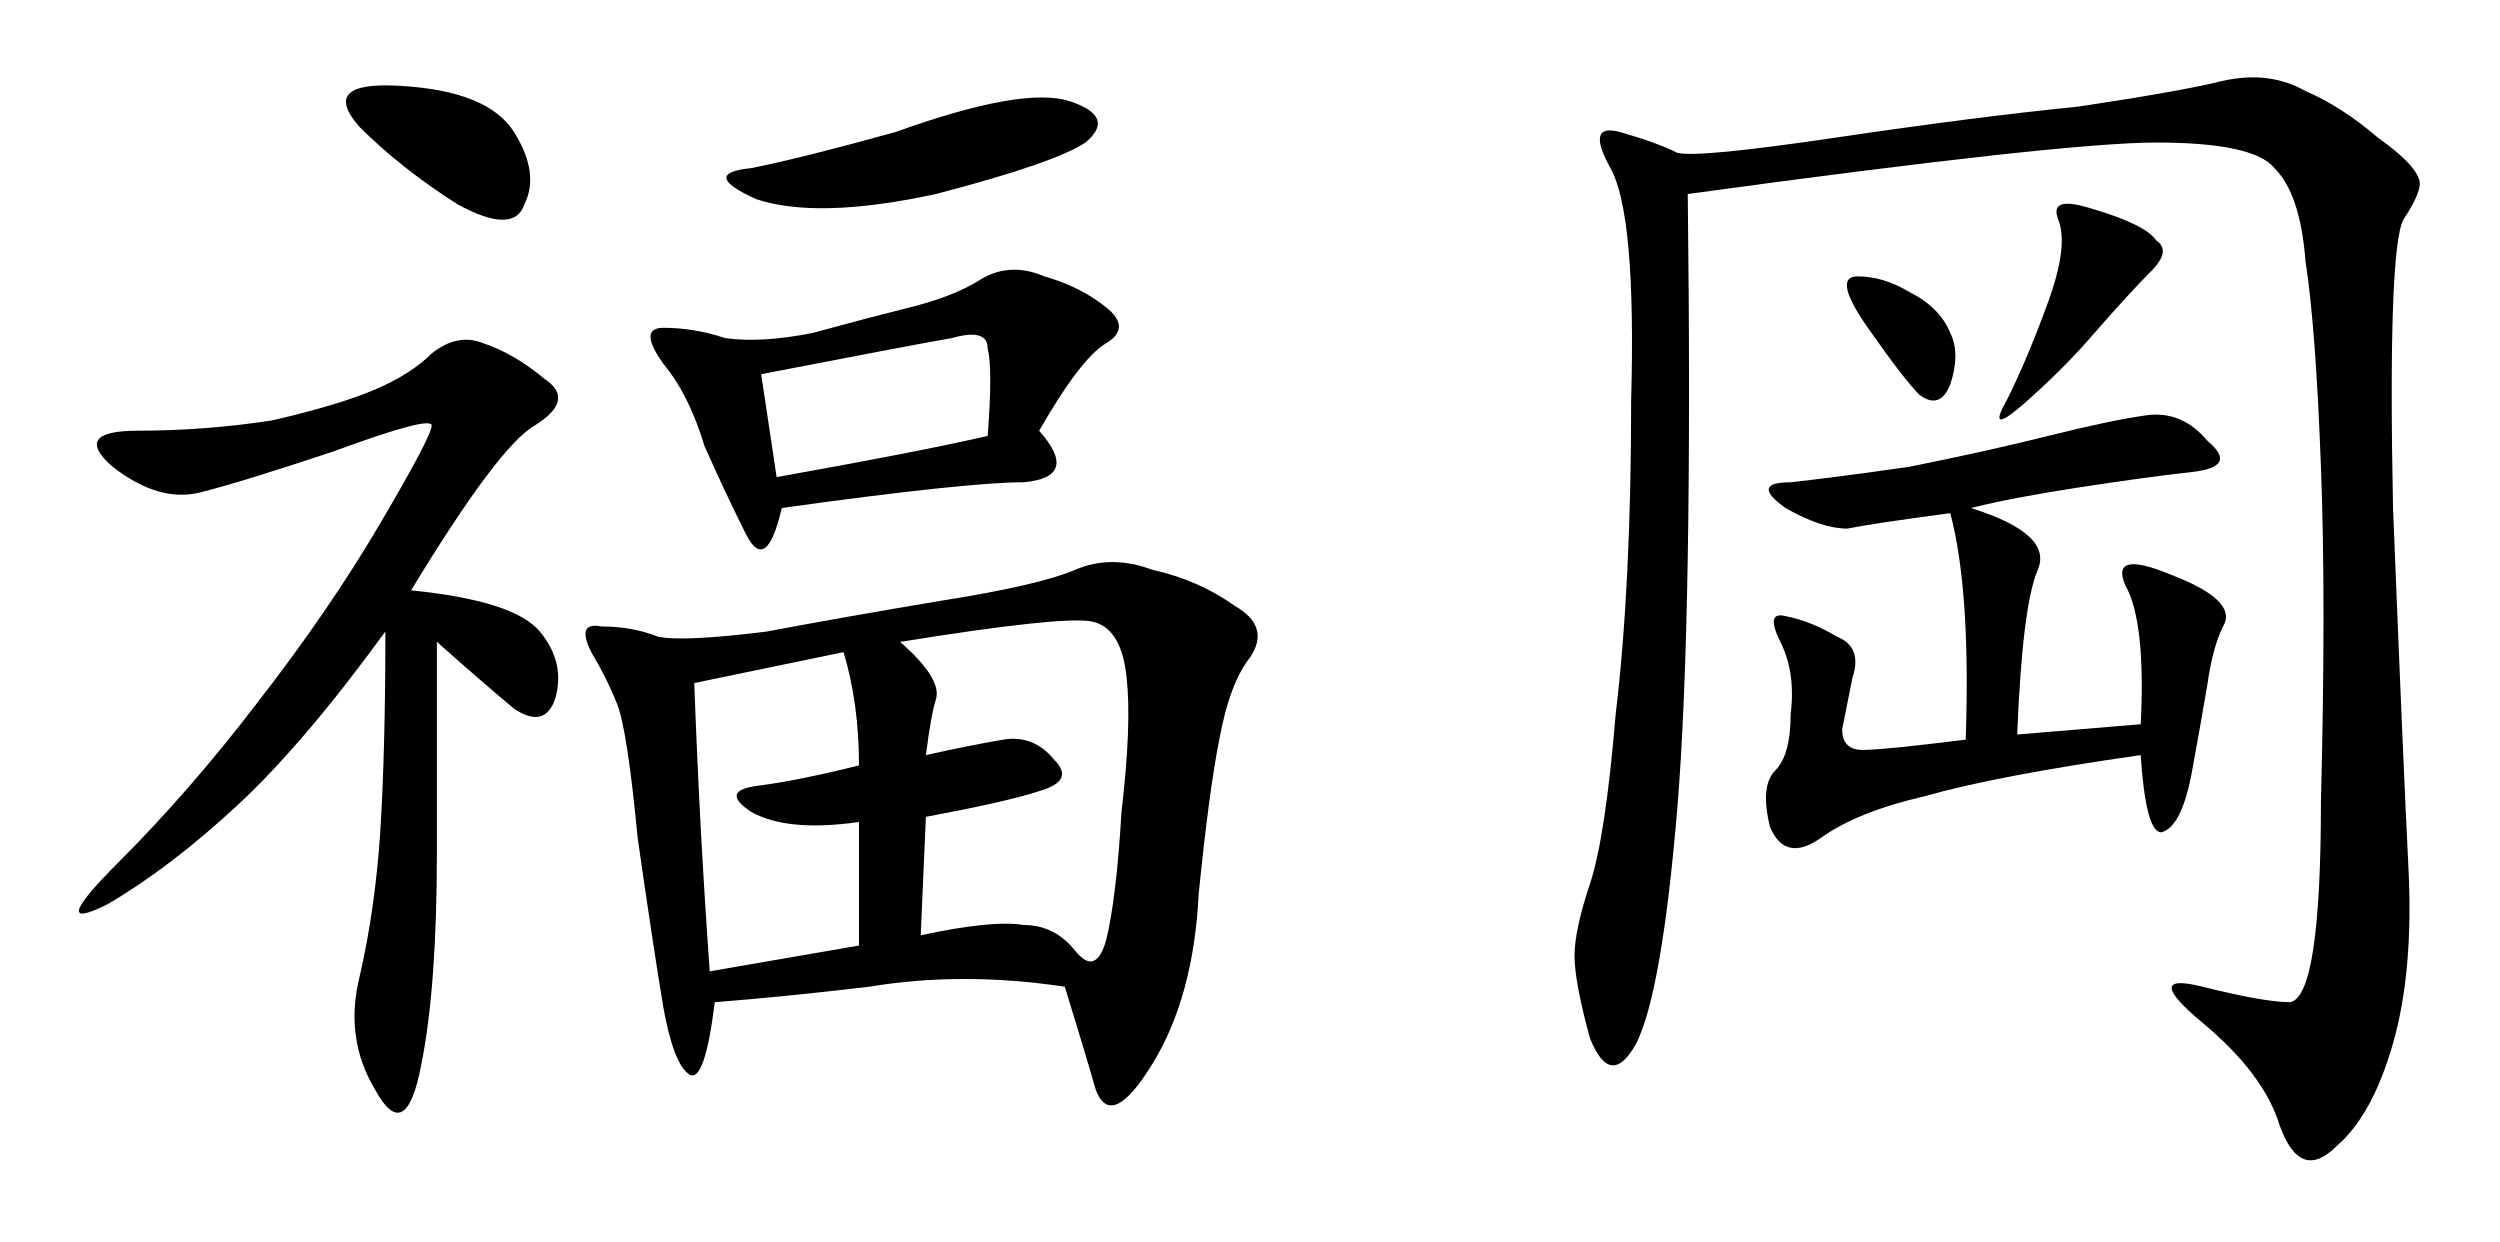 <?xml version="1.0" encoding="UTF-8" standalone="no"?>
<svg
   xmlns:dc="http://purl.org/dc/elements/1.1/"
   xmlns:cc="http://creativecommons.org/ns#"
   xmlns:rdf="http://www.w3.org/1999/02/22-rdf-syntax-ns#"
   xmlns:svg="http://www.w3.org/2000/svg"
   xmlns="http://www.w3.org/2000/svg"
   id="svg8"
   version="1.1"
   viewBox="0 0 94.477 46.935"
   height="46.935mm"
   width="94.477mm">
  <defs
     id="defs2" />
  <g
     transform="translate(-18.147,-94.461)"
     id="layer1">
    <g
       id="flowRoot10"
       style="font-style:normal;font-weight:normal;font-size:40px;line-height:1.25;font-family:sans-serif;letter-spacing:0px;word-spacing:0px;fill:#000000;fill-opacity:1;stroke:none;stroke-width:1px;stroke-linecap:butt;stroke-linejoin:miter;stroke-opacity:1"
       transform="matrix(1.245,0,0,1.245,-77.143,-330.12)"
       aria-label="福岡">
      <path
         id="path18"
         style="font-style:normal;font-variant:normal;font-weight:normal;font-stretch:normal;font-family:KaiTi;-inkscape-font-specification:KaiTi"
         d="m 108.861,370.98 q -3.125,-0.469 -5.938,0 -2.656,0.312 -4.688,0.469 -0.312,2.5 -0.781,2.188 -0.469,-0.312 -0.781,-2.031 -0.312,-1.875 -0.781,-5.156 -0.312,-3.281 -0.625,-4.062 -0.312,-0.781 -0.781,-1.562 -0.469,-0.938 0.312,-0.781 0.938,0 1.719,0.312 0.781,0.156 3.281,-0.156 2.5,-0.469 5.313,-0.938 2.969,-0.469 4.062,-0.938 1.094,-0.469 2.344,0 1.406,0.312 2.5,1.094 1.094,0.625 0.469,1.562 -0.625,0.781 -0.938,2.5 -0.312,1.562 -0.625,4.688 -0.156,3.125 -1.406,5.156 -1.25,2.031 -1.719,0.781 -0.312,-1.094 -0.938,-3.125 z M 89.018,358.949 q 3.125,0.312 3.906,1.25 0.781,0.938 0.469,2.031 -0.312,0.938 -1.25,0.312 -0.938,-0.781 -2.344,-2.031 v 6.406 q 0,4.062 -0.469,6.406 -0.469,2.5 -1.406,0.781 -0.938,-1.562 -0.469,-3.438 0.469,-2.031 0.625,-4.375 0.156,-2.5 0.156,-6.094 -2.5,3.438 -4.531,5.312 -2.031,1.875 -3.906,2.969 -1.875,0.938 0.312,-1.25 2.188,-2.188 4.219,-4.844 2.188,-2.812 3.75,-5.469 1.562,-2.656 1.562,-2.969 0,-0.312 -2.969,0.781 -2.812,0.938 -4.062,1.25 -1.25,0.312 -2.656,-0.781 -1.25,-1.094 0.781,-1.094 2.031,0 4.062,-0.312 2.031,-0.469 3.125,-0.938 1.094,-0.469 1.719,-1.094 0.781,-0.625 1.562,-0.312 0.938,0.312 1.875,1.094 0.938,0.625 -0.312,1.406 -1.094,0.625 -3.75,5 z m 19.063,-4.844 q 1.25,1.406 -0.469,1.562 -1.719,0 -7.344,0.781 -0.469,2.031 -1.094,0.781 -0.625,-1.25 -1.25,-2.656 -0.469,-1.562 -1.25,-2.5 -0.781,-1.094 0,-1.094 0.938,0 1.875,0.312 1.094,0.156 2.656,-0.156 1.719,-0.469 2.969,-0.781 1.25,-0.312 2.031,-0.781 0.938,-0.625 2.031,-0.156 1.094,0.312 1.875,0.938 0.781,0.625 0,1.094 -0.781,0.469 -2.031,2.656 z m -3.438,9.844 q 1.406,-0.312 2.344,-0.469 0.938,-0.156 1.562,0.625 0.625,0.625 -0.469,0.938 -0.938,0.312 -3.438,0.781 l -0.156,3.594 q 2.188,-0.469 3.125,-0.312 0.938,0 1.562,0.781 0.625,0.781 0.938,-0.312 0.312,-1.25 0.469,-3.906 0.312,-2.656 0.156,-4.062 -0.156,-1.562 -1.094,-1.719 -0.938,-0.156 -5.781,0.625 1.25,1.094 1.094,1.719 -0.156,0.469 -0.312,1.719 z m -2.031,5.781 v -3.75 q -2.188,0.312 -3.281,-0.312 -0.938,-0.625 0.156,-0.781 1.25,-0.156 3.125,-0.625 0,-1.875 -0.469,-3.438 l -4.531,0.938 q 0.156,4.375 0.469,8.75 z m -2.5,-14.219 q 4.375,-0.781 6.406,-1.25 0.156,-2.031 0,-2.656 0,-0.625 -1.094,-0.312 -0.938,0.156 -5.781,1.094 z m 3.594,-10.469 q 3.906,-1.406 5.312,-0.938 1.406,0.469 0.469,1.25 -0.938,0.625 -4.531,1.562 -3.594,0.781 -5.469,0.156 -1.719,-0.781 -0.156,-0.938 1.563,-0.312 4.375,-1.094 z m -16.25,-0.156 q -1.25,-1.406 1.25,-1.25 2.656,0.156 3.438,1.406 0.781,1.25 0.312,2.188 -0.312,0.938 -2.031,0 -1.719,-1.094 -2.969,-2.344 z" />
      <path
         id="path20"
         style="font-style:normal;font-variant:normal;font-weight:normal;font-stretch:normal;font-family:KaiTi;-inkscape-font-specification:KaiTi"
         d="m 127.768,346.918 q 0.156,12.812 -0.312,18.594 -0.469,5.625 -1.25,7.188 -0.781,1.406 -1.406,-0.156 -0.469,-1.719 -0.469,-2.5 0,-0.781 0.469,-2.188 0.469,-1.406 0.781,-5.156 0.469,-3.906 0.469,-9.531 0.156,-5.625 -0.625,-7.031 -0.781,-1.406 0.312,-1.094 1.094,0.312 1.719,0.625 0.625,0.156 4.844,-0.469 4.219,-0.625 7.344,-0.938 3.125,-0.469 4.375,-0.781 1.406,-0.312 2.5,0.312 1.094,0.469 2.188,1.406 1.094,0.781 1.25,1.25 0.156,0.312 -0.469,1.25 -0.469,0.938 -0.312,8.75 0.312,7.812 0.469,10.938 0.156,3.125 -0.469,5.312 -0.625,2.188 -1.719,3.125 -1.094,1.094 -1.719,-0.625 -0.469,-1.562 -2.344,-3.125 -1.875,-1.562 0,-1.094 1.875,0.469 2.656,0.469 0.938,-0.156 0.938,-6.094 0.156,-6.094 0,-10.156 -0.156,-4.219 -0.469,-6.25 -0.156,-2.031 -0.938,-2.812 -0.625,-0.781 -3.594,-0.781 -2.812,0 -14.219,1.562 z m 8.594,9.531 q 2.5,0.781 2.031,1.875 -0.469,1.094 -0.625,5 l 3.75,-0.312 q 0.156,-3.125 -0.469,-4.219 -0.469,-1.094 1.406,-0.312 2.031,0.781 1.562,1.562 -0.312,0.625 -0.469,1.719 -0.156,0.938 -0.469,2.656 -0.312,1.719 -0.938,1.875 -0.469,0 -0.625,-2.344 -4.375,0.625 -6.562,1.25 -2.031,0.469 -3.125,1.25 -1.094,0.781 -1.562,-0.312 -0.312,-1.25 0.156,-1.719 0.469,-0.469 0.469,-1.719 0.156,-1.25 -0.312,-2.188 -0.469,-0.938 0.156,-0.781 0.781,0.156 1.562,0.625 0.781,0.312 0.469,1.25 -0.156,0.781 -0.312,1.562 0,0.625 0.625,0.625 0.625,0 3.125,-0.312 0.156,-4.531 -0.469,-6.875 -2.344,0.312 -3.125,0.469 -0.781,0 -1.875,-0.625 -1.094,-0.781 0.156,-0.781 1.406,-0.156 3.594,-0.469 2.344,-0.469 4.219,-0.938 1.875,-0.469 2.969,-0.625 1.094,-0.156 1.875,0.781 0.938,0.781 -0.469,0.938 -1.406,0.156 -3.438,0.469 -2.031,0.312 -3.281,0.625 z m 3.75,-9.062 q 1.562,0.469 1.875,0.938 0.469,0.312 -0.156,0.938 -0.625,0.625 -1.719,1.875 -0.938,1.094 -2.188,2.188 -1.094,0.938 -0.469,-0.156 0.625,-1.25 1.25,-2.969 0.625,-1.719 0.312,-2.5 -0.312,-0.781 1.094,-0.312 z m -7.188,2.031 q 0.781,0 1.562,0.469 0.938,0.469 1.25,1.25 0.312,0.625 0,1.562 -0.312,0.781 -0.938,0.312 -0.469,-0.469 -1.562,-2.031 -1.094,-1.562 -0.312,-1.562 z" />
    </g>
  </g>
</svg>
